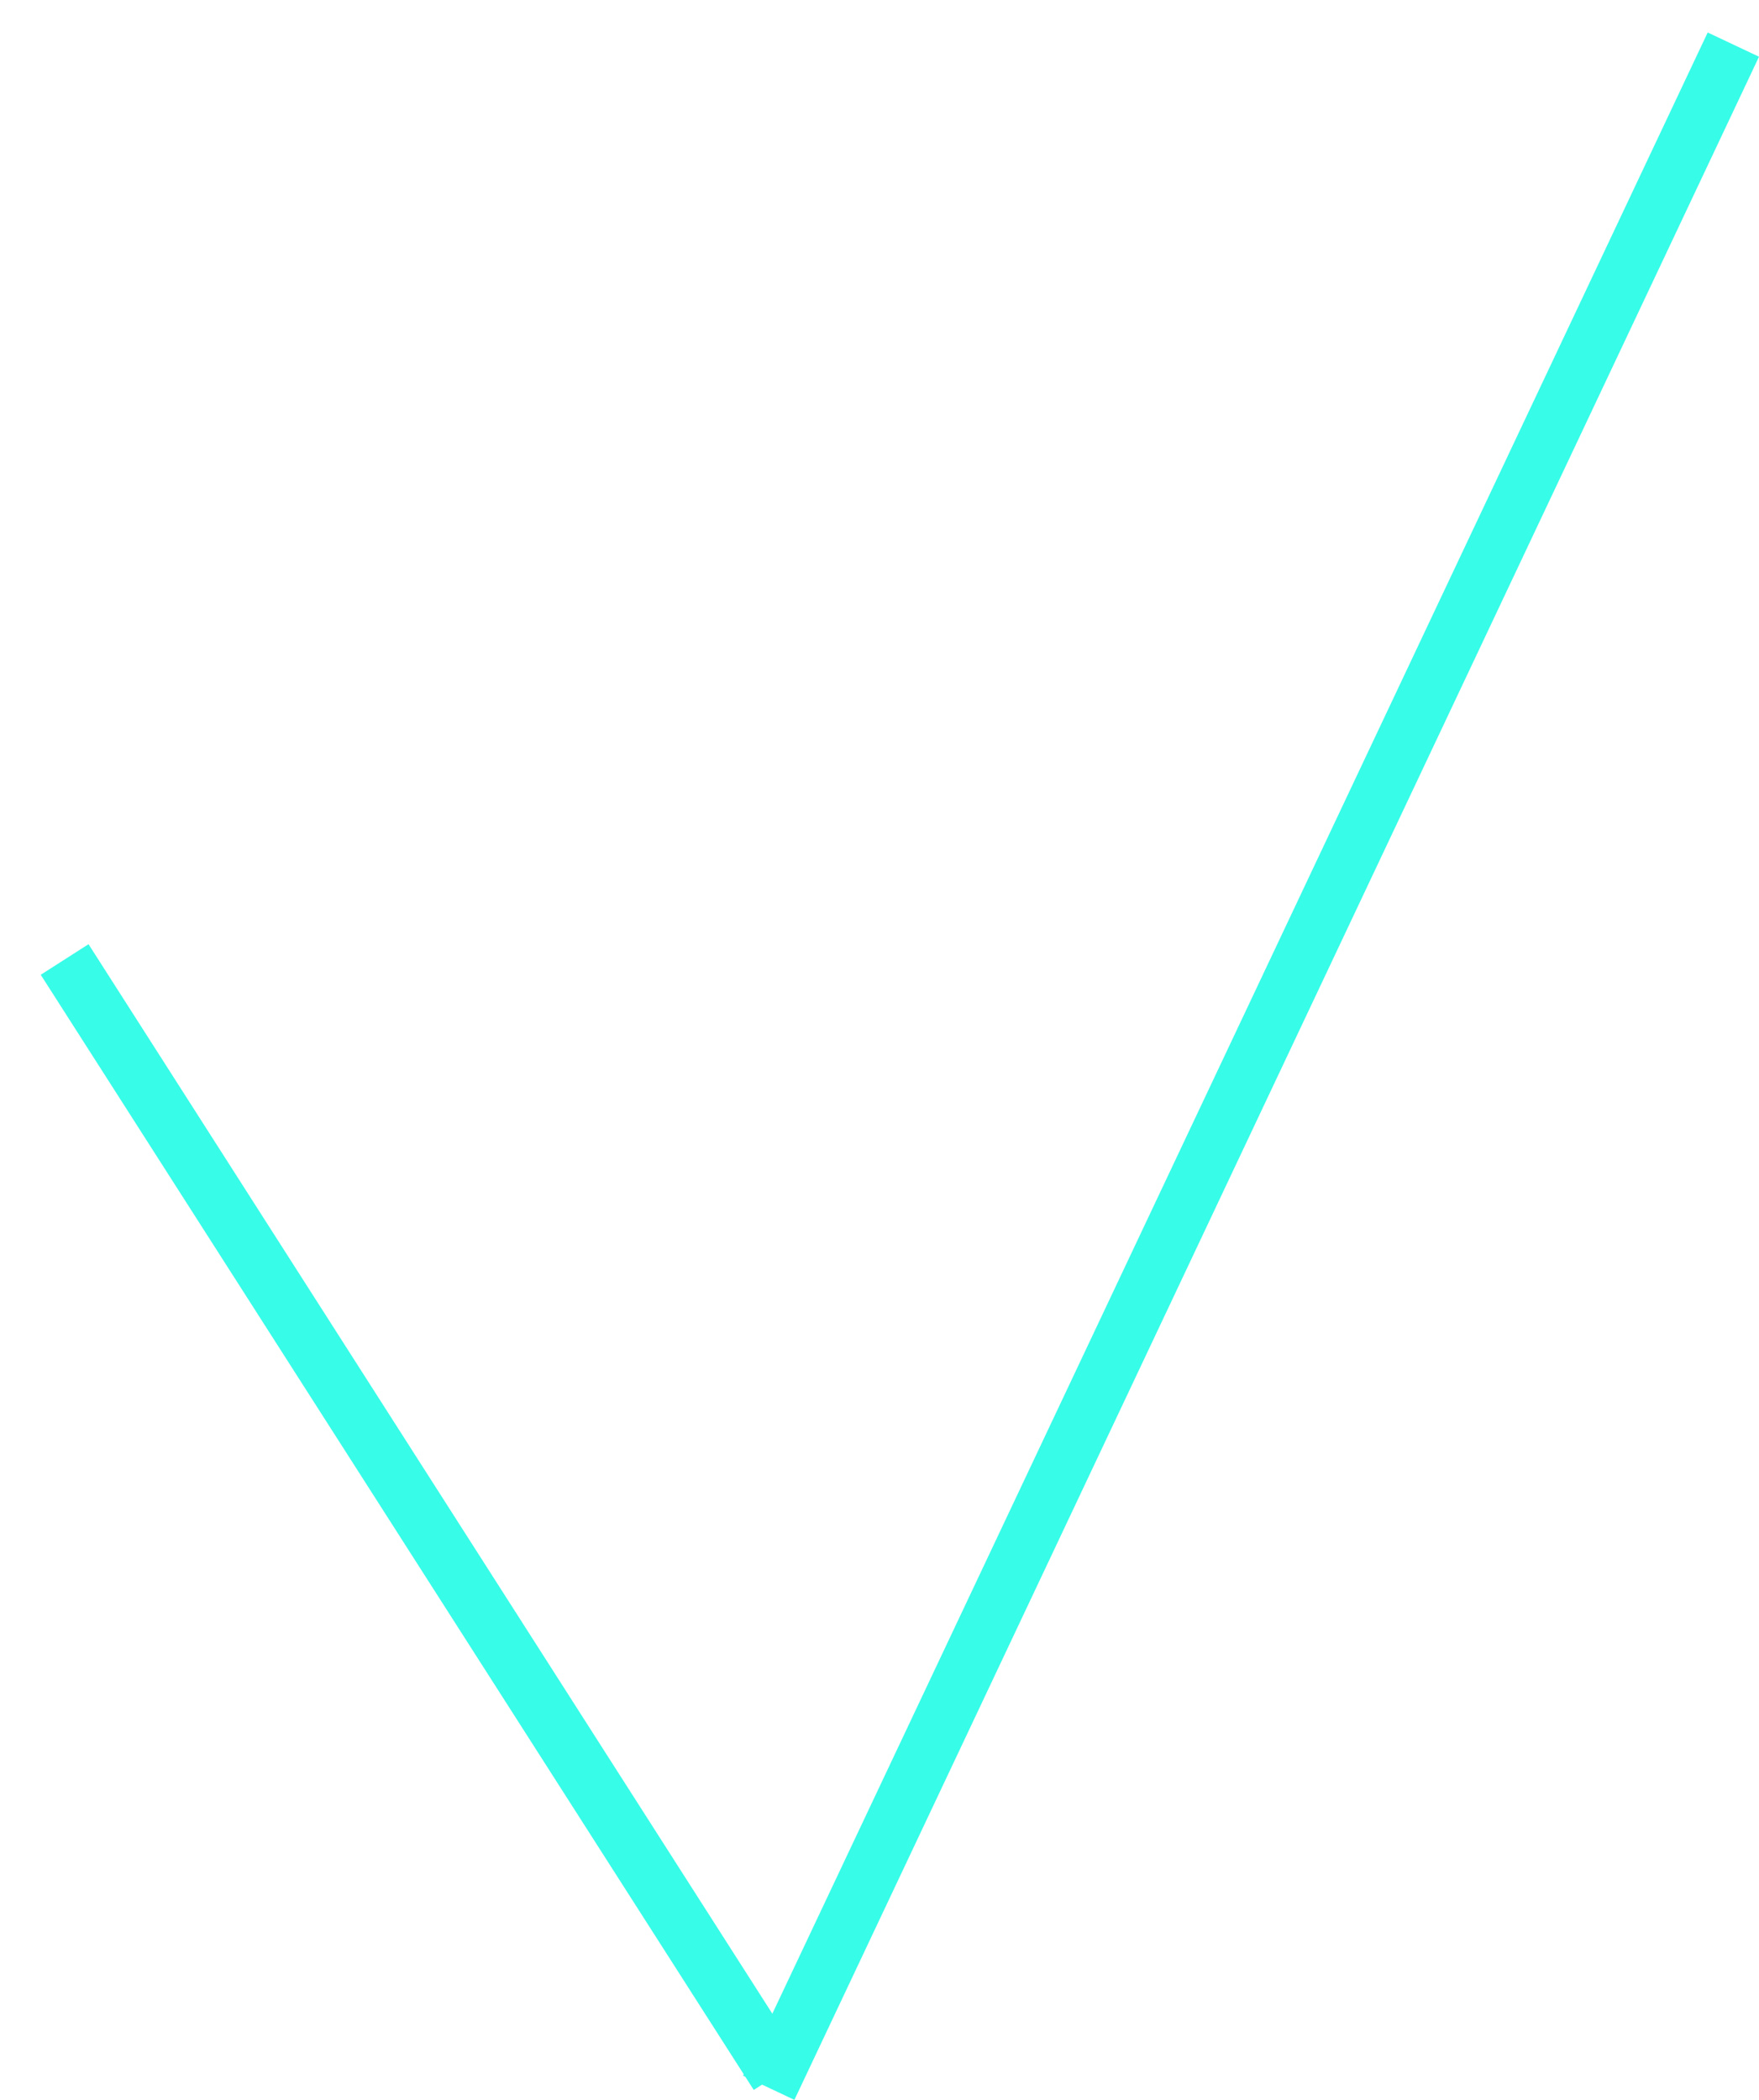 <?xml version="1.0" encoding="UTF-8"?> <svg xmlns="http://www.w3.org/2000/svg" width="31" height="37" viewBox="0 0 31 37" fill="none"> <line x1="1.139" y1="16.906" x2="13.705" y2="36.555" stroke="#37FCE8"></line> <line x1="13.548" y1="36.786" x2="30.548" y2="0.786" stroke="#37FCE8"></line> </svg> 